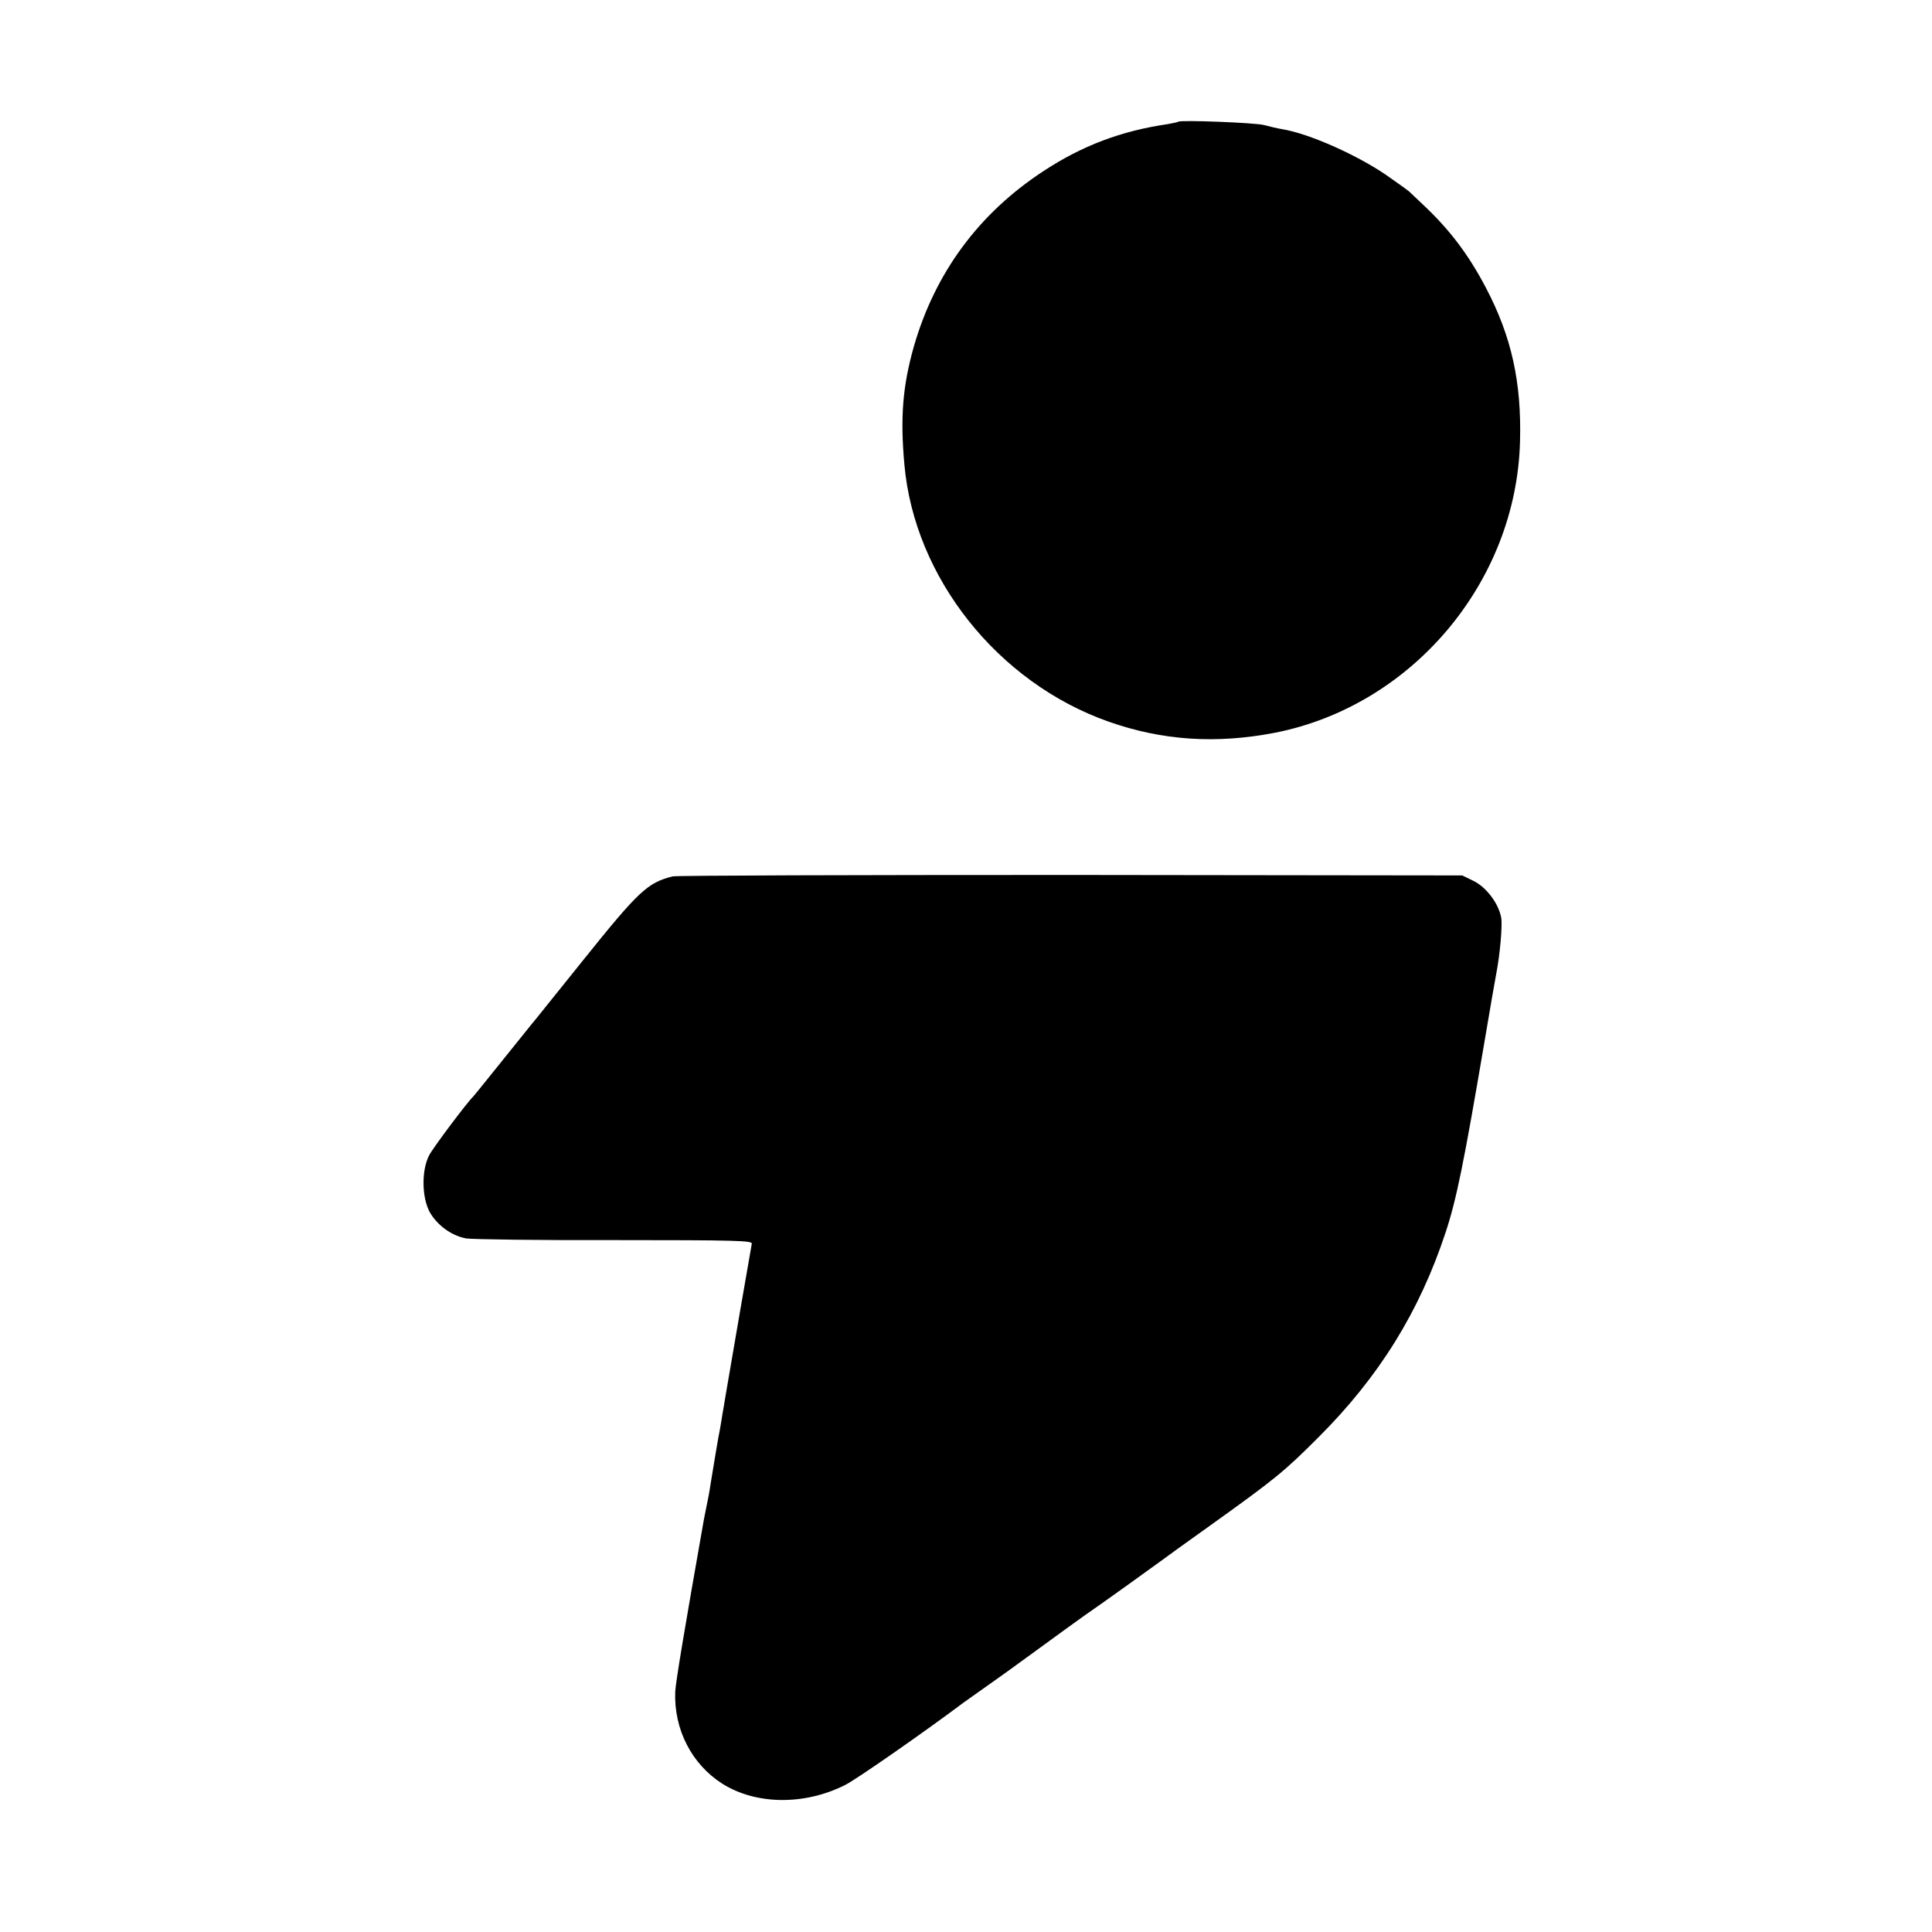 <?xml version="1.0" standalone="no"?>
<!DOCTYPE svg PUBLIC "-//W3C//DTD SVG 20010904//EN"
 "http://www.w3.org/TR/2001/REC-SVG-20010904/DTD/svg10.dtd">
<svg version="1.0" xmlns="http://www.w3.org/2000/svg"
 width="800pt" height="800pt" viewBox="0 0 800 800"
 preserveAspectRatio="xMidYMid meet">
<g transform="translate(0,800) scale(0.1,-0.1)"
fill="#000000" stroke="none">
<path d="M4879 7496 c-2 -2 -22 -6 -44 -10 -192 -28 -354 -89 -515 -195 -267
-175 -448 -420 -536 -726 -46 -163 -57 -292 -39 -490 42 -467 386 -901 845
-1063 224 -79 447 -93 690 -46 567 112 998 623 1014 1204 7 247 -35 437 -142
640 -72 137 -150 240 -261 344 -24 23 -49 46 -56 53 -7 6 -50 37 -96 69 -125
85 -320 171 -429 189 -19 3 -53 11 -75 17 -36 10 -347 22 -356 14z"/>
<path d="M2785 4371 c-104 -26 -141 -61 -372 -349 -109 -135 -205 -256 -215
-267 -42 -52 -92 -114 -173 -215 -33 -41 -62 -77 -65 -80 -23 -21 -166 -211
-183 -244 -32 -61 -31 -175 3 -236 31 -54 90 -97 150 -108 25 -4 302 -8 616
-7 503 0 570 -2 567 -15 -3 -14 -93 -537 -107 -620 -3 -19 -8 -46 -10 -60 -3
-14 -7 -41 -10 -60 -3 -19 -8 -46 -11 -60 -4 -22 -13 -75 -31 -185 -2 -16 -7
-41 -9 -55 -11 -54 -15 -76 -20 -100 -82 -464 -117 -675 -119 -715 -6 -156 68
-300 195 -381 140 -88 341 -90 509 -5 46 23 326 218 490 341 14 10 63 45 110
78 47 33 108 77 135 97 123 90 272 198 295 213 27 18 268 191 285 204 6 5 96
70 200 144 268 192 304 222 445 363 252 252 418 521 526 848 45 136 76 290
159 778 25 149 48 281 51 295 15 77 26 200 20 231 -11 58 -61 125 -114 151
l-47 23 -1620 2 c-891 0 -1633 -2 -1650 -6z"/>
</g>
</svg>
